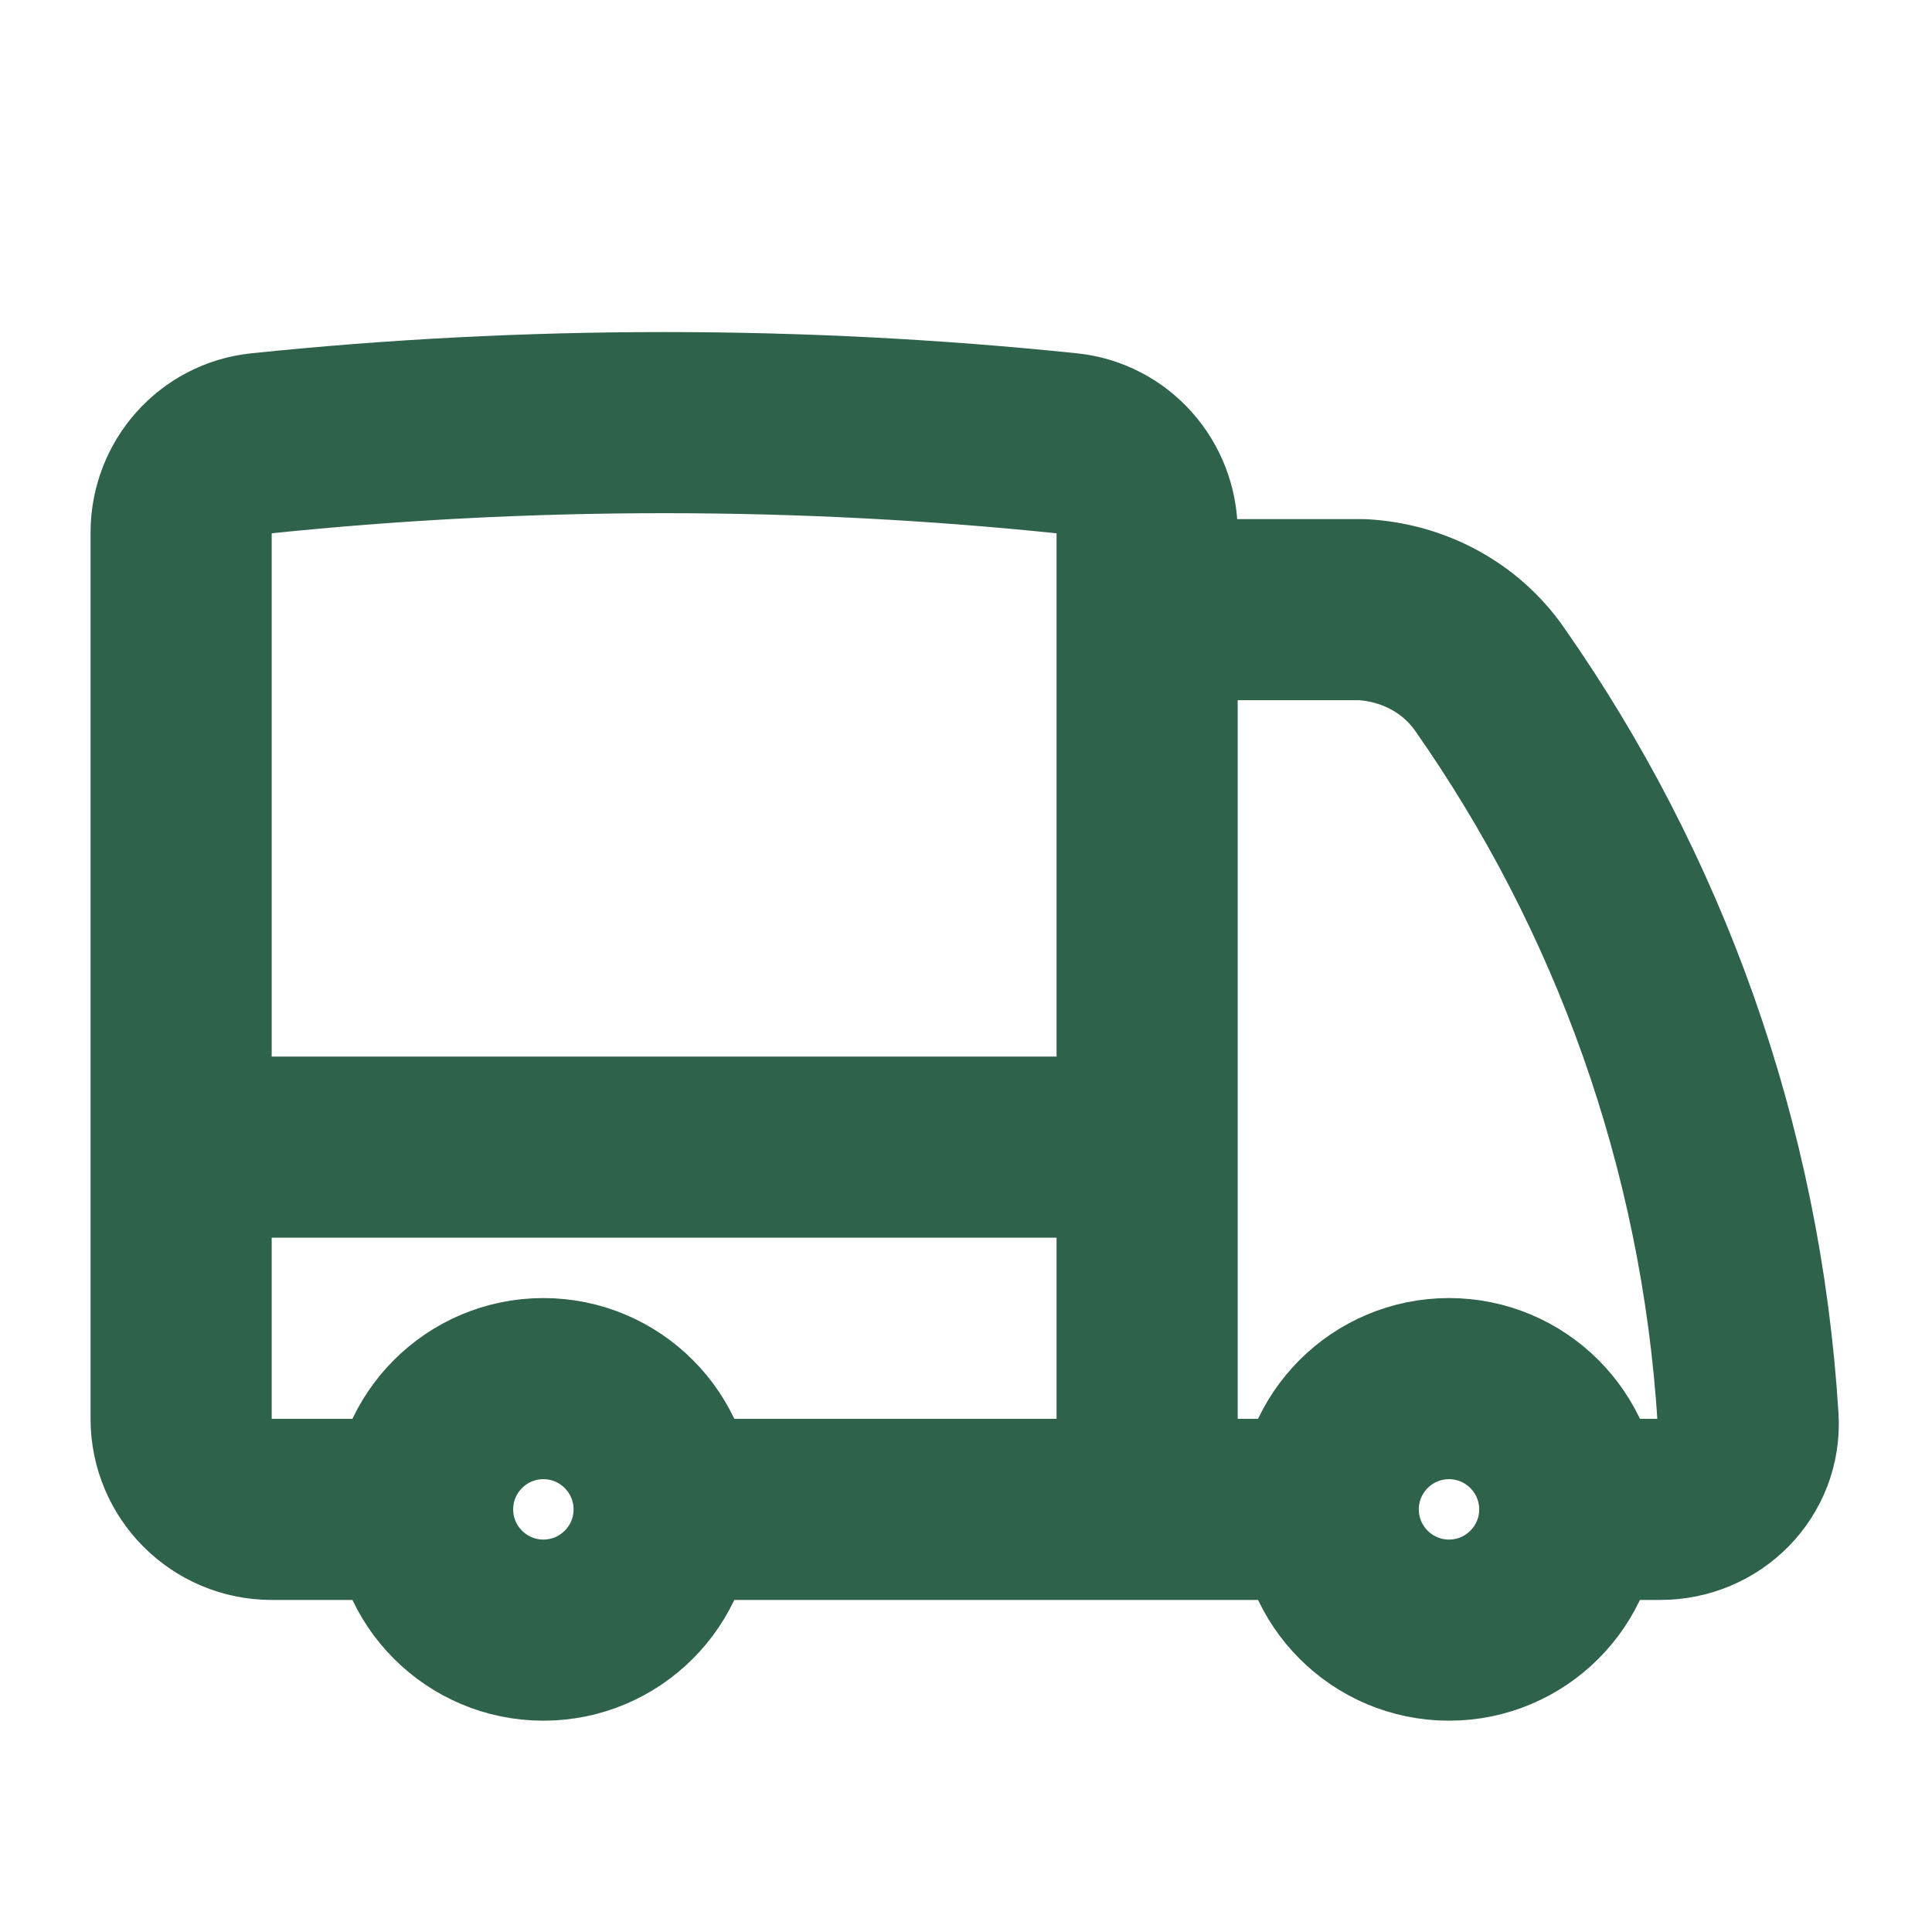 <svg width="16" height="16" viewBox="0 0 16 16" fill="none" xmlns="http://www.w3.org/2000/svg">
<path d="M5.5 12.5C5.5 13.052 5.052 13.5 4.5 13.5C3.948 13.5 3.5 13.052 3.5 12.5M5.5 12.5C5.5 11.948 5.052 11.5 4.5 11.5C3.948 11.5 3.5 11.948 3.5 12.5M5.5 12.5H9.5M3.5 12.5H2.25C1.836 12.5 1.5 12.164 1.5 11.75V9.5M13 12.5C13 13.052 12.552 13.5 12 13.5C11.448 13.5 11 13.052 11 12.5M13 12.5C13 11.948 12.552 11.5 12 11.5C11.448 11.5 11 11.948 11 12.5M13 12.5L13.75 12.5C14.164 12.5 14.502 12.164 14.477 11.75C14.337 9.479 13.565 7.378 12.334 5.622C12.093 5.277 11.702 5.072 11.282 5.049H9.5M11 12.5H9.5M9.5 5.049V4.41C9.5 4.032 9.218 3.711 8.842 3.672C7.744 3.558 6.629 3.5 5.5 3.5C4.371 3.5 3.256 3.558 2.158 3.672C1.782 3.711 1.5 4.032 1.5 4.41V9.5M9.5 5.049V9.5M9.5 12.5V9.5M9.5 9.5H1.5" stroke="#2F624B" stroke-width="1.5" stroke-linecap="round" stroke-linejoin="round"/>
</svg>
